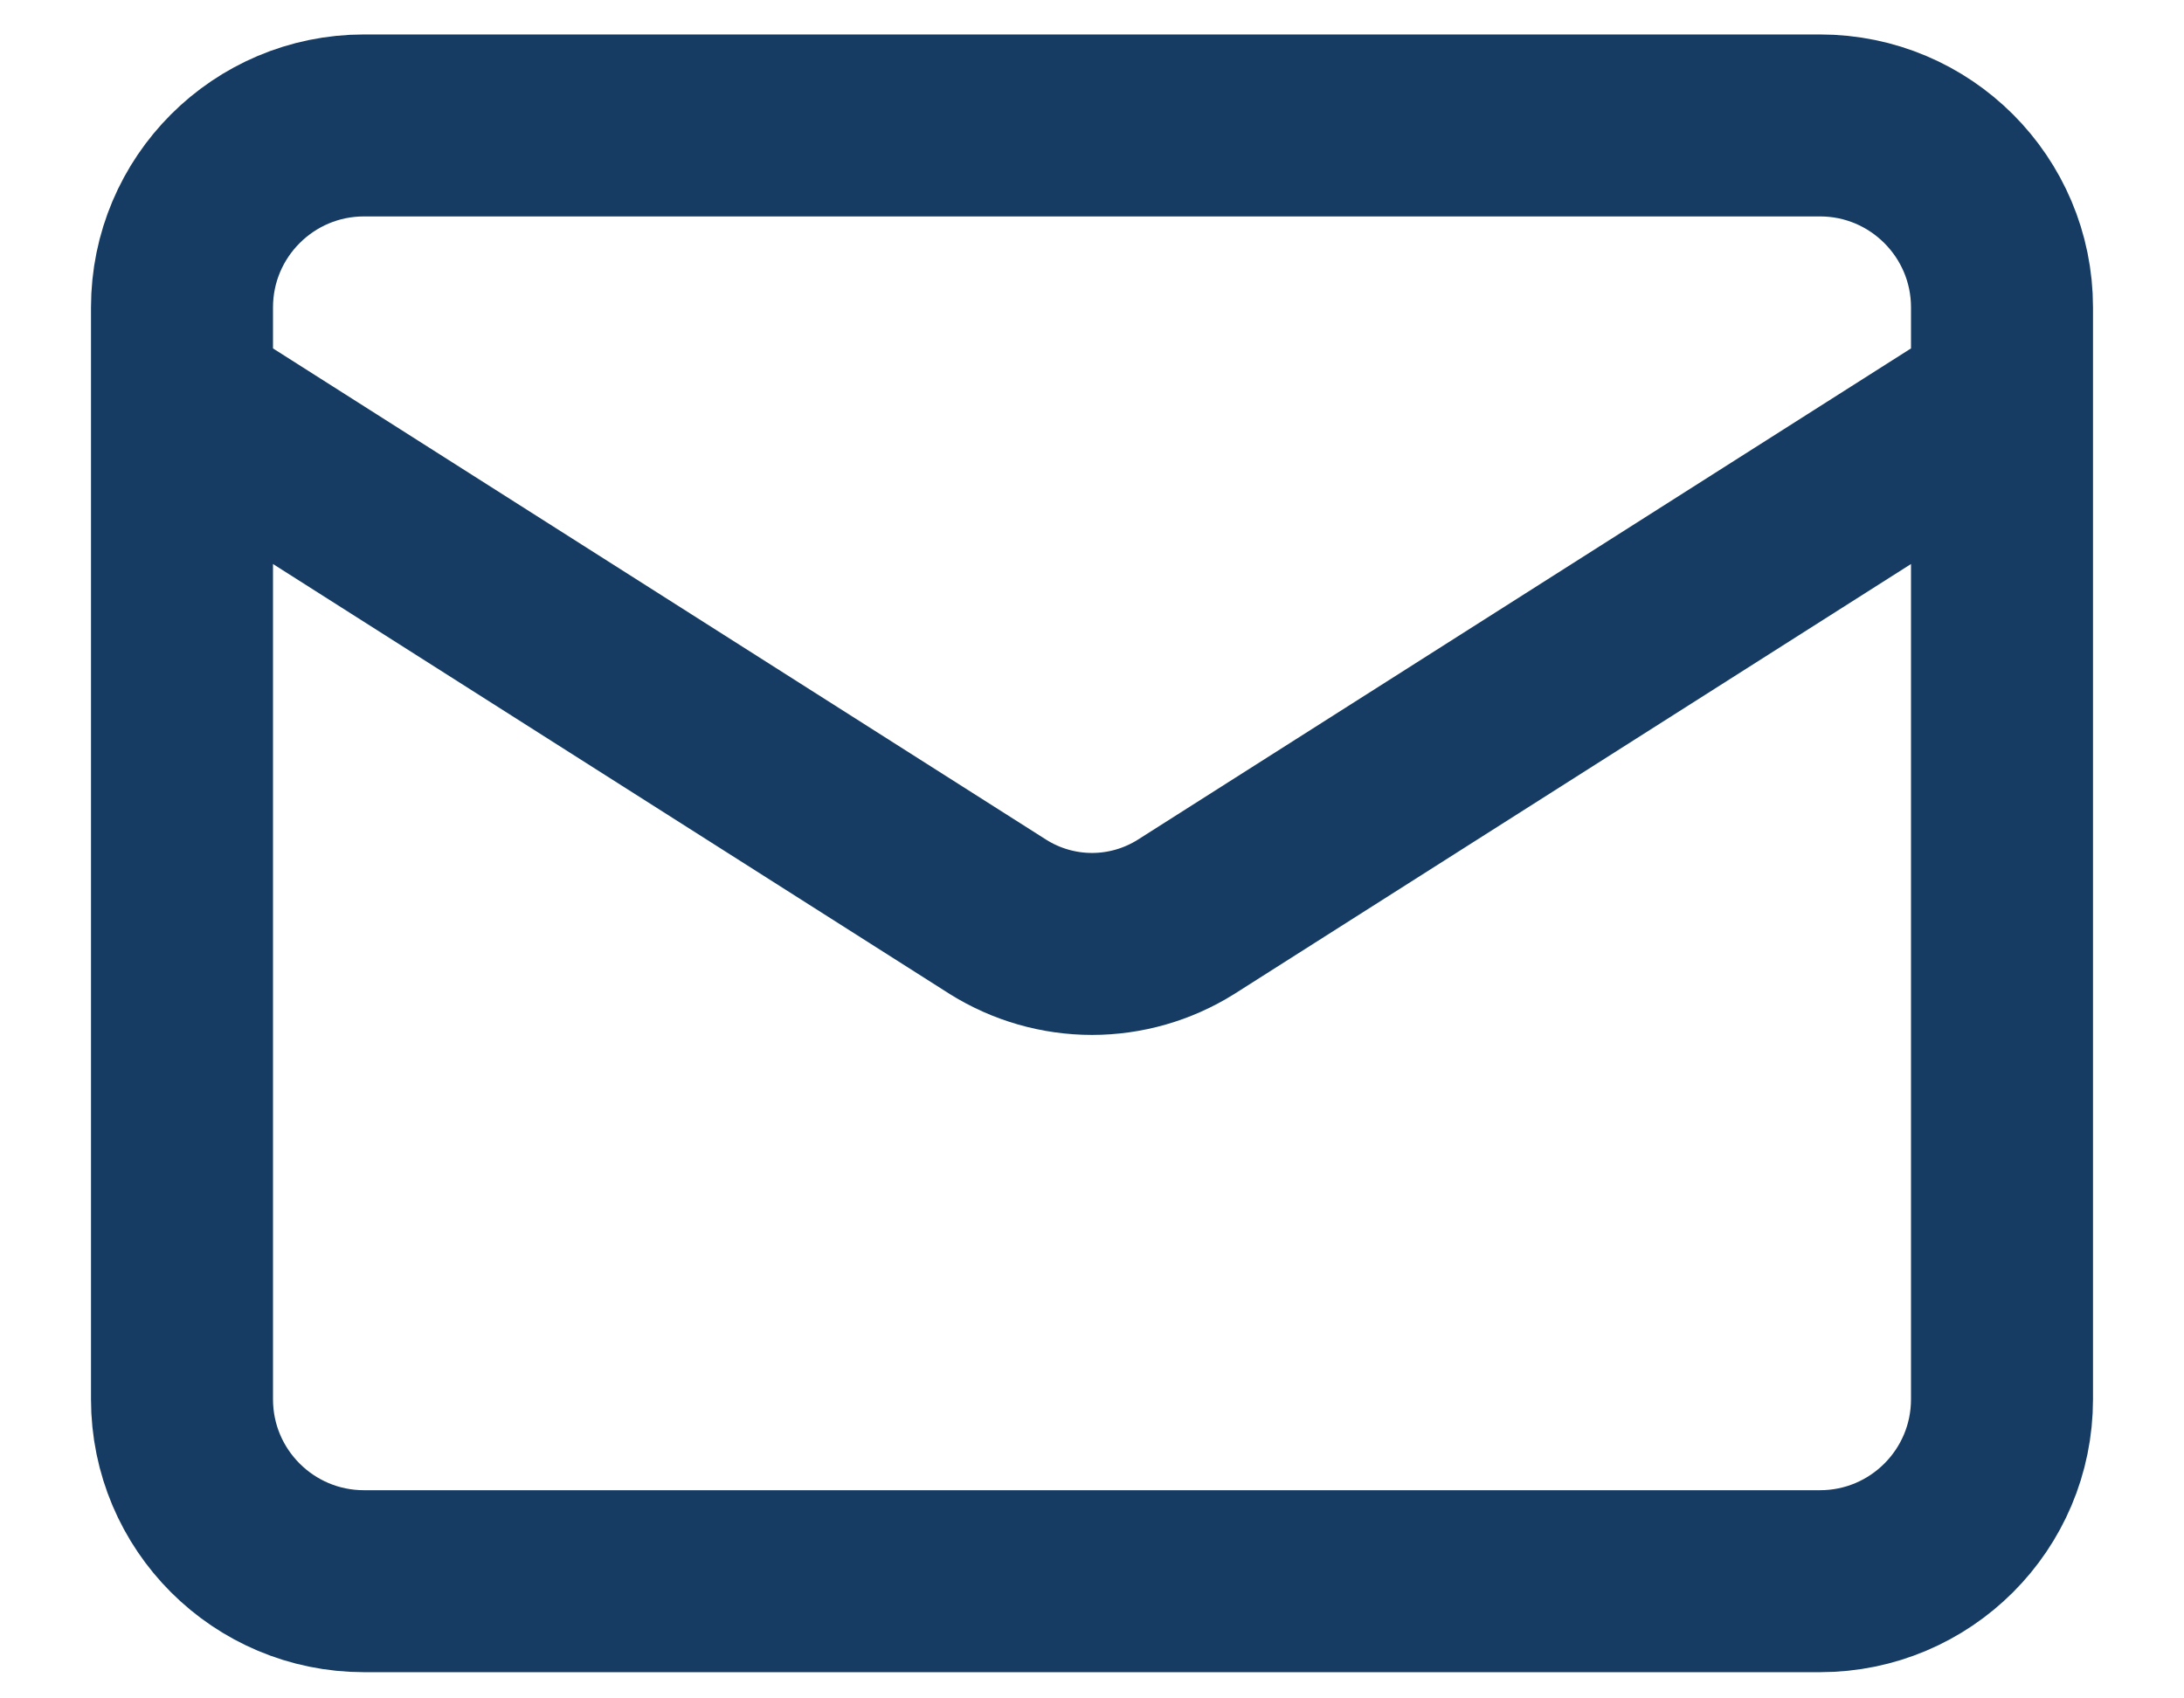 <svg width="18" height="14" viewBox="0 0 18 14" fill="none" xmlns="http://www.w3.org/2000/svg">
<path d="M16.5 3.284L9.773 7.559C9.541 7.704 9.273 7.781 9 7.781C8.727 7.781 8.459 7.704 8.227 7.559L1.5 3.284M3 1.034H15C15.828 1.034 16.5 1.706 16.5 2.534V11.534C16.5 12.363 15.828 13.034 15 13.034H3C2.172 13.034 1.5 12.363 1.5 11.534V2.534C1.5 1.706 2.172 1.034 3 1.034Z" stroke="#163C63" stroke-width="1.5" stroke-linecap="round" stroke-linejoin="round"/>
</svg>
